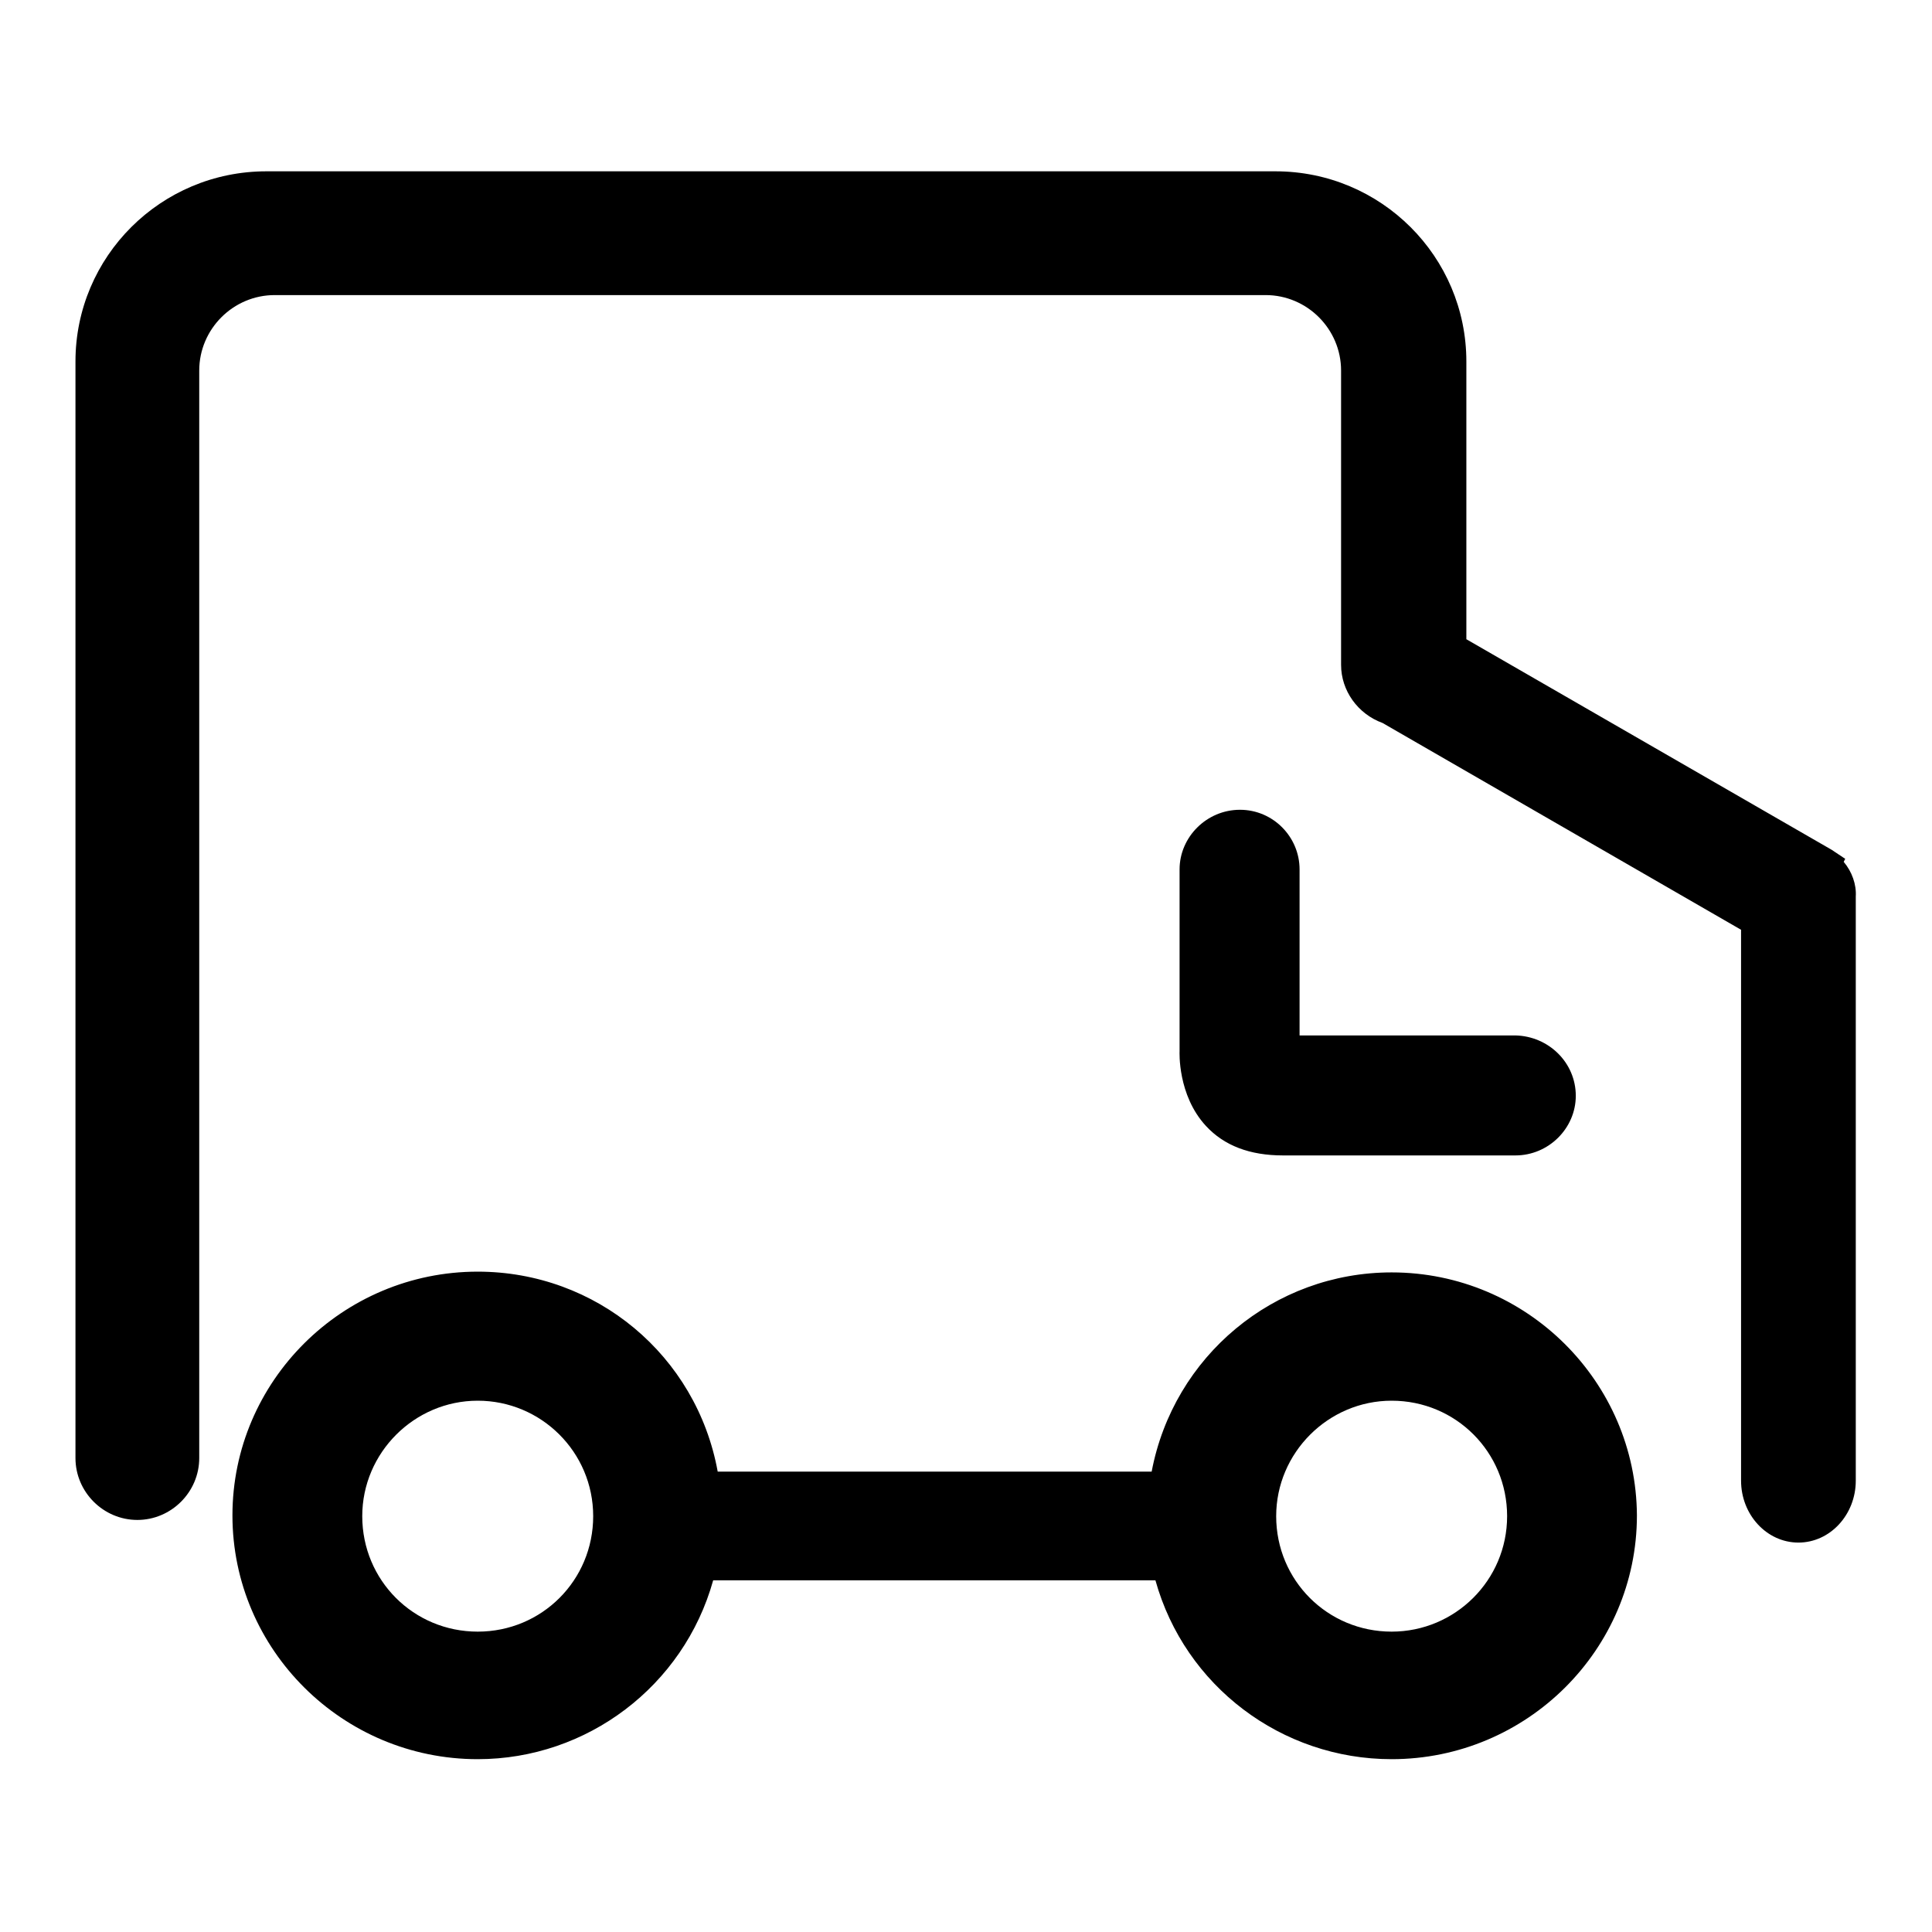 <?xml version="1.0" encoding="utf-8"?>
<!-- Svg Vector Icons : http://www.onlinewebfonts.com/icon -->
<!DOCTYPE svg PUBLIC "-//W3C//DTD SVG 1.1//EN" "http://www.w3.org/Graphics/SVG/1.1/DTD/svg11.dtd">
<svg version="1.1" xmlns="http://www.w3.org/2000/svg" xmlns:xlink="http://www.w3.org/1999/xlink" x="0px" y="0px" viewBox="0 0 256 256" enable-background="new 0 0 256 256" xml:space="preserve">
<g> <path fill="#000000" d="M244.3,114.2L244.3,114.2l0.2-0.4l-1.8-1.2l-48.4-27.9V47.9c0-13.9-11.3-25.2-25.3-25.2H35.3 C21.3,22.7,10,34,10,47.9v145.3c0,4.5,3.7,8.2,8.2,8.2c4.5,0,8.2-3.7,8.2-8.2V49.1c0-5.5,4.5-10,10-10h131.3c5.5,0,10,4.5,10,10v39 c0,3.4,2.2,6.5,5.5,7.7l47.5,27.4v73c0,4.5,3.4,8.2,7.6,8.2c4.2,0,7.6-3.7,7.6-8.2v-77.4C246,117.2,245.4,115.5,244.3,114.2z  M184.4,168.6c-15.6,0-28.9,11.1-31.8,26.4l-57.5,0c-2.8-15.4-16.1-26.5-31.8-26.5c-17.9,0-32.5,14.5-32.5,32.3 c0,17.8,14.6,32.3,32.5,32.3c14.5,0,27.3-9.7,31.2-23.7l58.6,0c3.9,14,16.7,23.7,31.3,23.7c17.9,0,32.5-14.5,32.5-32.3 C216.8,183.1,202.3,168.6,184.4,168.6z M63.3,216.2c-8.5,0-15.3-6.8-15.3-15.3c0-8.4,6.9-15.3,15.3-15.3s15.3,6.8,15.3,15.3 C78.6,209.4,71.8,216.2,63.3,216.2z M184.4,216.2c-8.5,0-15.3-6.8-15.3-15.3c0-8.4,6.9-15.3,15.3-15.3c8.5,0,15.3,6.8,15.3,15.3 C199.7,209.4,192.8,216.2,184.4,216.2z M164.3,107.3c-4.4,0-8,3.6-8,7.9v24.1c0,0-0.3,5.8,3.5,9.9c2.4,2.6,5.8,3.9,10.2,3.9l30.8,0 c4.4,0,8-3.6,8-7.9c0-4.4-3.6-7.9-8-8h-28.6l0-22C172.2,110.9,168.7,107.3,164.3,107.3z"/></g>
</svg>